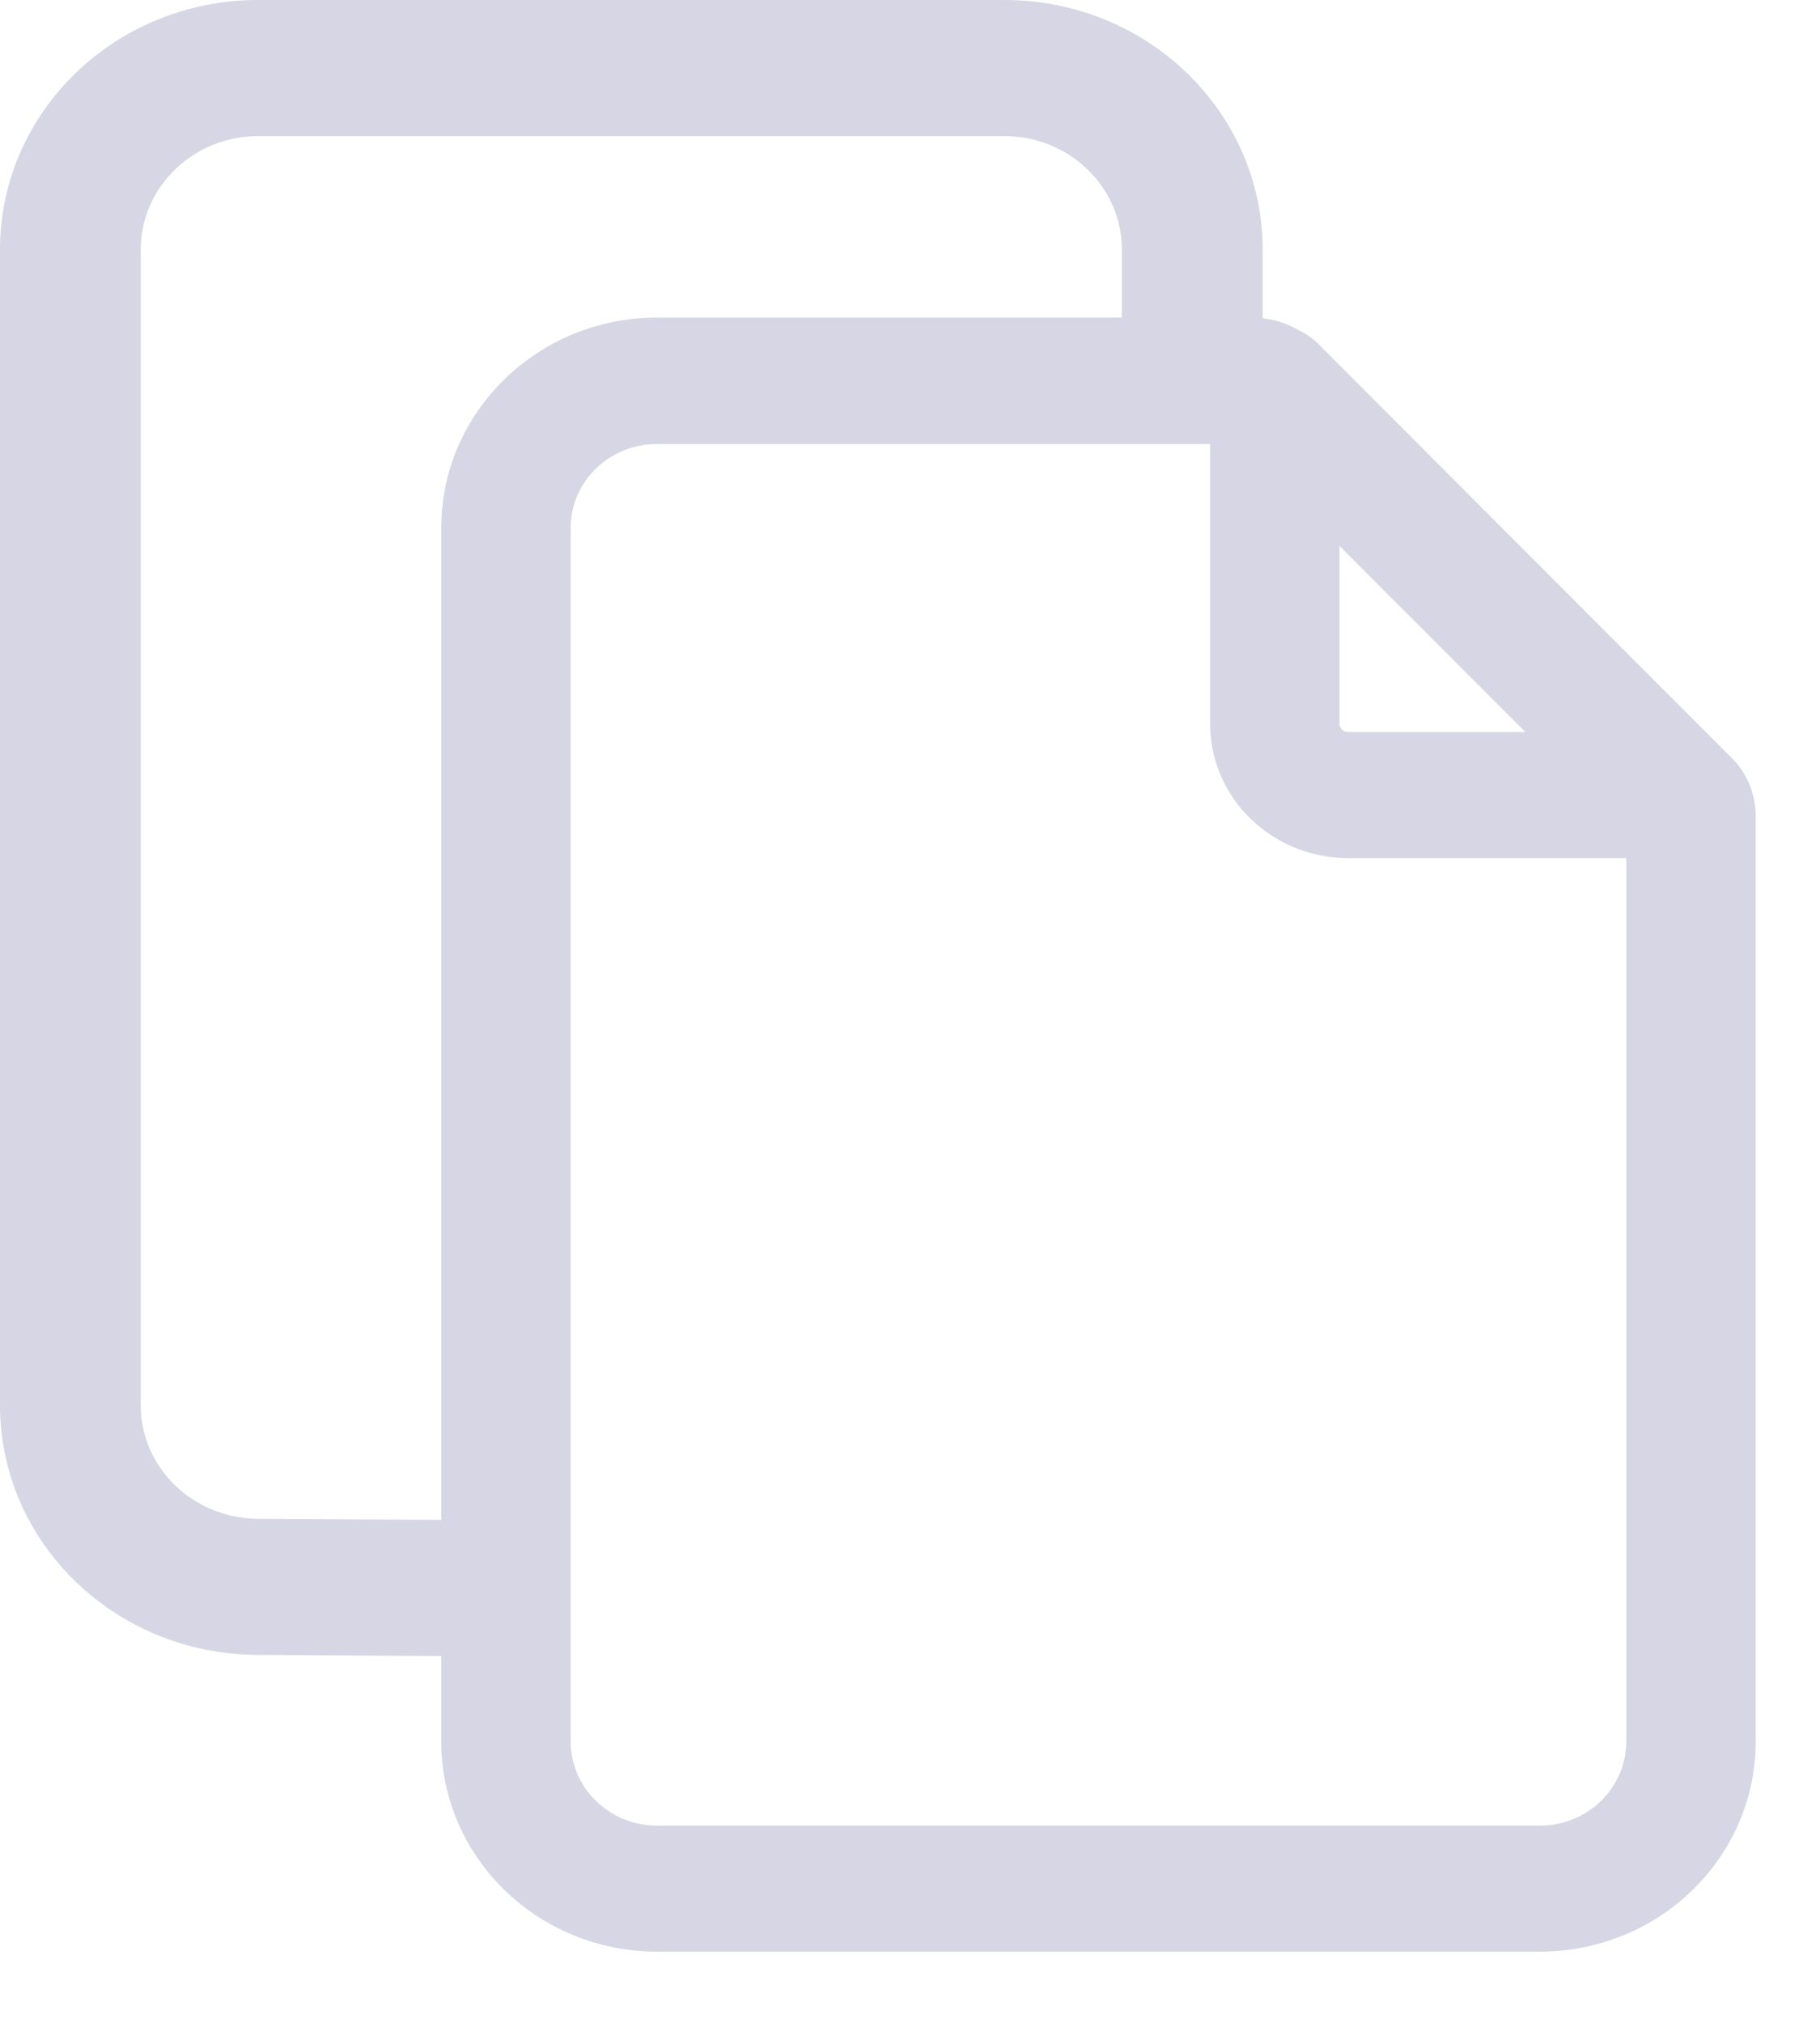 <?xml version="1.0" encoding="utf-8"?>
<svg xmlns="http://www.w3.org/2000/svg" fill="none" height="100%" overflow="visible" preserveAspectRatio="none" style="display: block;" viewBox="0 0 9 10" width="100%">
<path clip-rule="evenodd" d="M2.182 8.187L1.267 8.181C0.566 8.175 0 7.624 0 6.947V1.234C0 0.553 0.571 0 1.276 0H4.967C5.673 0 6.244 0.553 6.244 1.235V1.57V1.573C6.31 1.581 6.371 1.602 6.425 1.634C6.459 1.65 6.491 1.672 6.519 1.7L8.554 3.738C8.559 3.743 8.564 3.747 8.568 3.752C8.585 3.768 8.6 3.787 8.612 3.805C8.656 3.87 8.682 3.95 8.682 4.035V8.609C8.682 9.182 8.205 9.648 7.615 9.648H3.249C2.66 9.648 2.182 9.182 2.182 8.609V8.187ZM2.182 7.514V2.609C2.182 2.037 2.66 1.57 3.249 1.57H5.548L5.548 1.235C5.548 0.925 5.288 0.673 4.967 0.673H1.276C0.956 0.673 0.696 0.925 0.696 1.234V6.947C0.696 7.255 0.954 7.505 1.272 7.508L2.182 7.514ZM3.249 9.025H7.615C7.851 9.025 8.042 8.838 8.042 8.609V4.242H6.667C6.29 4.242 5.984 3.945 5.984 3.577V2.195H3.249C3.013 2.195 2.822 2.381 2.822 2.609V8.609C2.822 8.838 3.013 9.025 3.249 9.025ZM6.624 3.577V2.699L7.543 3.619H6.667C6.643 3.619 6.624 3.601 6.624 3.577Z" fill="#D7D6E5" fill-rule="evenodd" id="Vector"/>
</svg>